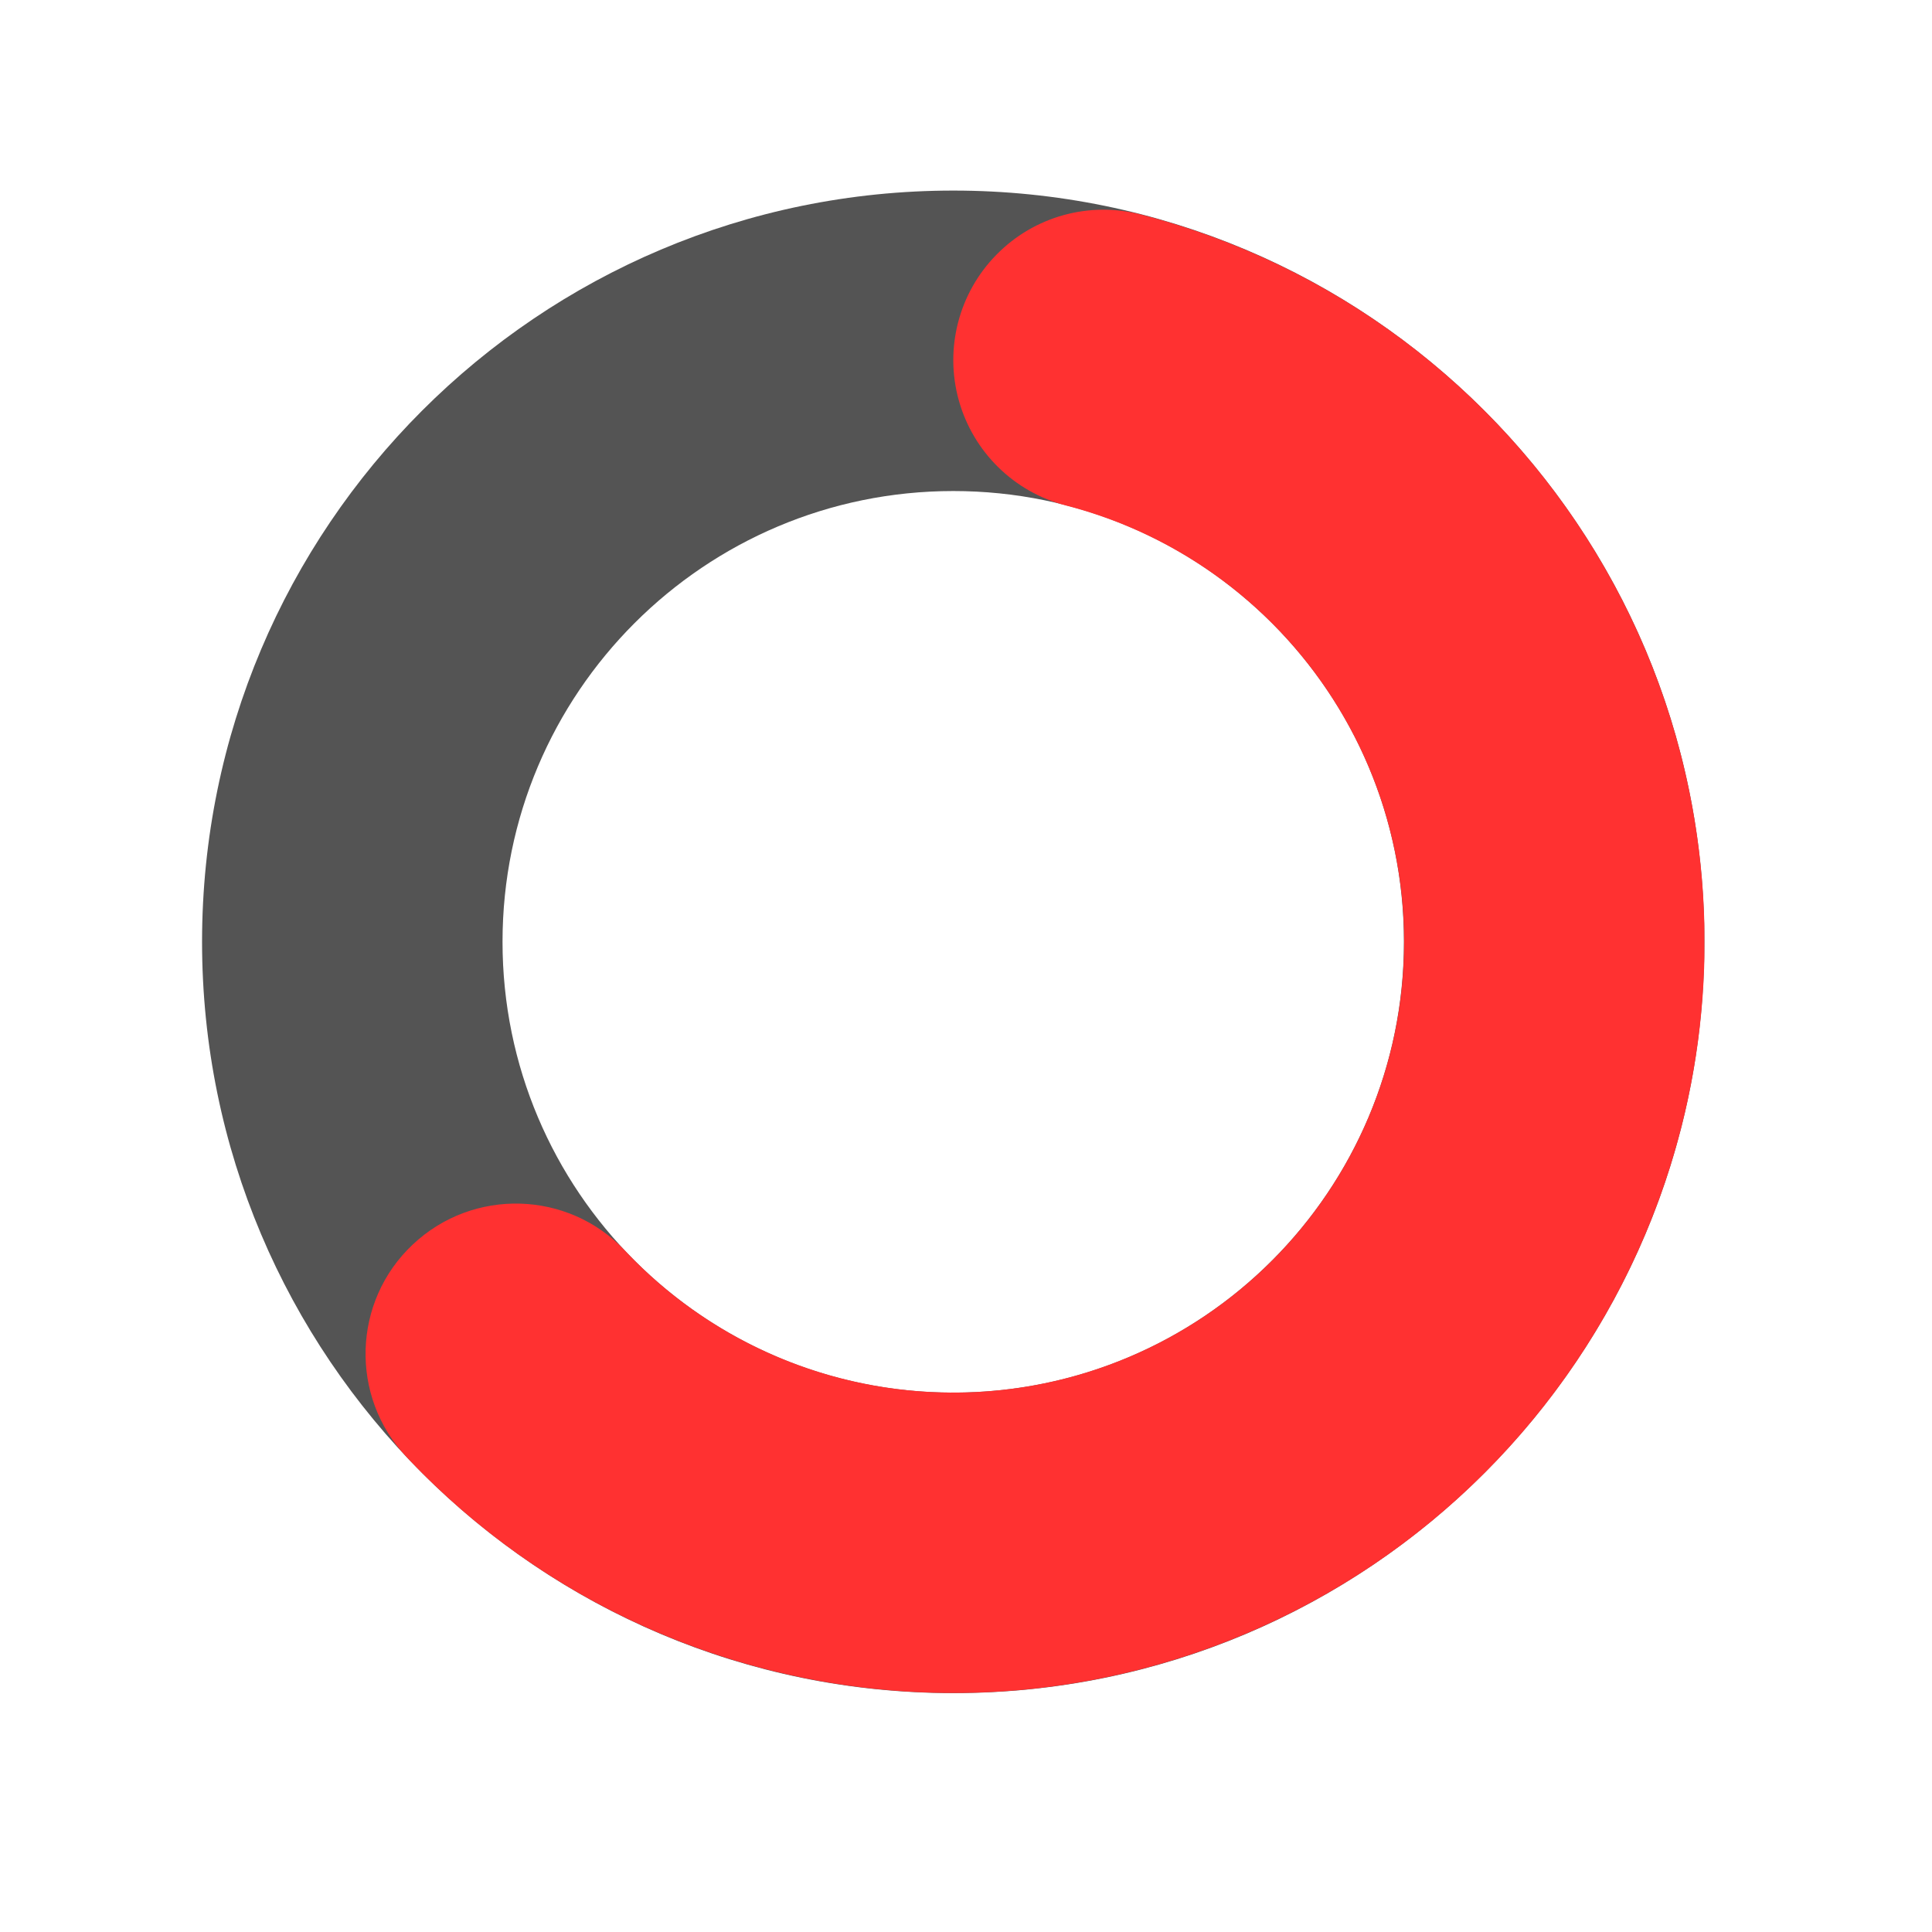 <svg xmlns="http://www.w3.org/2000/svg" xmlns:xlink="http://www.w3.org/1999/xlink" width="50" zoomAndPan="magnify" viewBox="0 0 37.5 37.5" height="50" preserveAspectRatio="xMidYMid meet" version="1.0"><defs><clipPath id="2fd91d030a"><path d="M 3.922 3.699 L 33.082 3.699 L 33.082 32.863 L 3.922 32.863 Z M 3.922 3.699 " clip-rule="nonzero"/></clipPath><clipPath id="0444185a95"><path d="M 18.504 3.699 C 26.555 3.699 33.082 10.23 33.082 18.281 C 33.082 26.332 26.555 32.863 18.504 32.863 C 10.449 32.863 3.922 26.332 3.922 18.281 C 3.922 10.23 10.449 3.699 18.504 3.699 L 18.504 9.531 C 13.672 9.531 9.754 13.449 9.754 18.281 C 9.754 23.113 13.672 27.031 18.504 27.031 C 23.336 27.031 27.25 23.113 27.25 18.281 C 27.25 13.449 23.336 9.531 18.504 9.531 Z M 18.504 3.699 " clip-rule="nonzero"/></clipPath><clipPath id="d93523df0d"><path d="M 7 4.043 L 33.199 4.043 L 33.199 32.977 L 7 32.977 Z M 7 4.043 " clip-rule="nonzero"/></clipPath><clipPath id="f8bc7919ed"><path d="M 22.148 4.164 C 28.152 5.715 32.516 10.891 33.035 17.066 C 33.551 23.246 30.102 29.074 24.441 31.598 C 18.777 34.121 12.137 32.789 7.887 28.277 C 6.785 27.105 6.84 25.258 8.012 24.156 C 9.184 23.051 11.031 23.105 12.133 24.277 C 14.684 26.988 18.668 27.785 22.066 26.273 C 25.461 24.758 27.531 21.262 27.223 17.555 C 26.91 13.848 24.293 10.742 20.691 9.812 C 19.68 9.551 18.887 8.77 18.609 7.766 C 18.332 6.766 18.609 5.688 19.34 4.945 C 20.07 4.199 21.141 3.902 22.148 4.164 Z M 22.148 4.164 " clip-rule="nonzero"/></clipPath></defs><g clip-path="url(#2fd91d030a)"><g clip-path="url(#0444185a95)"><path fill="#545454" d="M 3.922 3.699 L 33.082 3.699 L 33.082 32.863 L 3.922 32.863 Z M 3.922 3.699 " fill-opacity="1" fill-rule="nonzero"/></g></g><g clip-path="url(#d93523df0d)"><g clip-path="url(#f8bc7919ed)"><path fill="#ff3131" d="M 3.922 3.699 L 33.082 3.699 L 33.082 32.863 L 3.922 32.863 Z M 3.922 3.699 " fill-opacity="1" fill-rule="nonzero"/></g></g></svg>